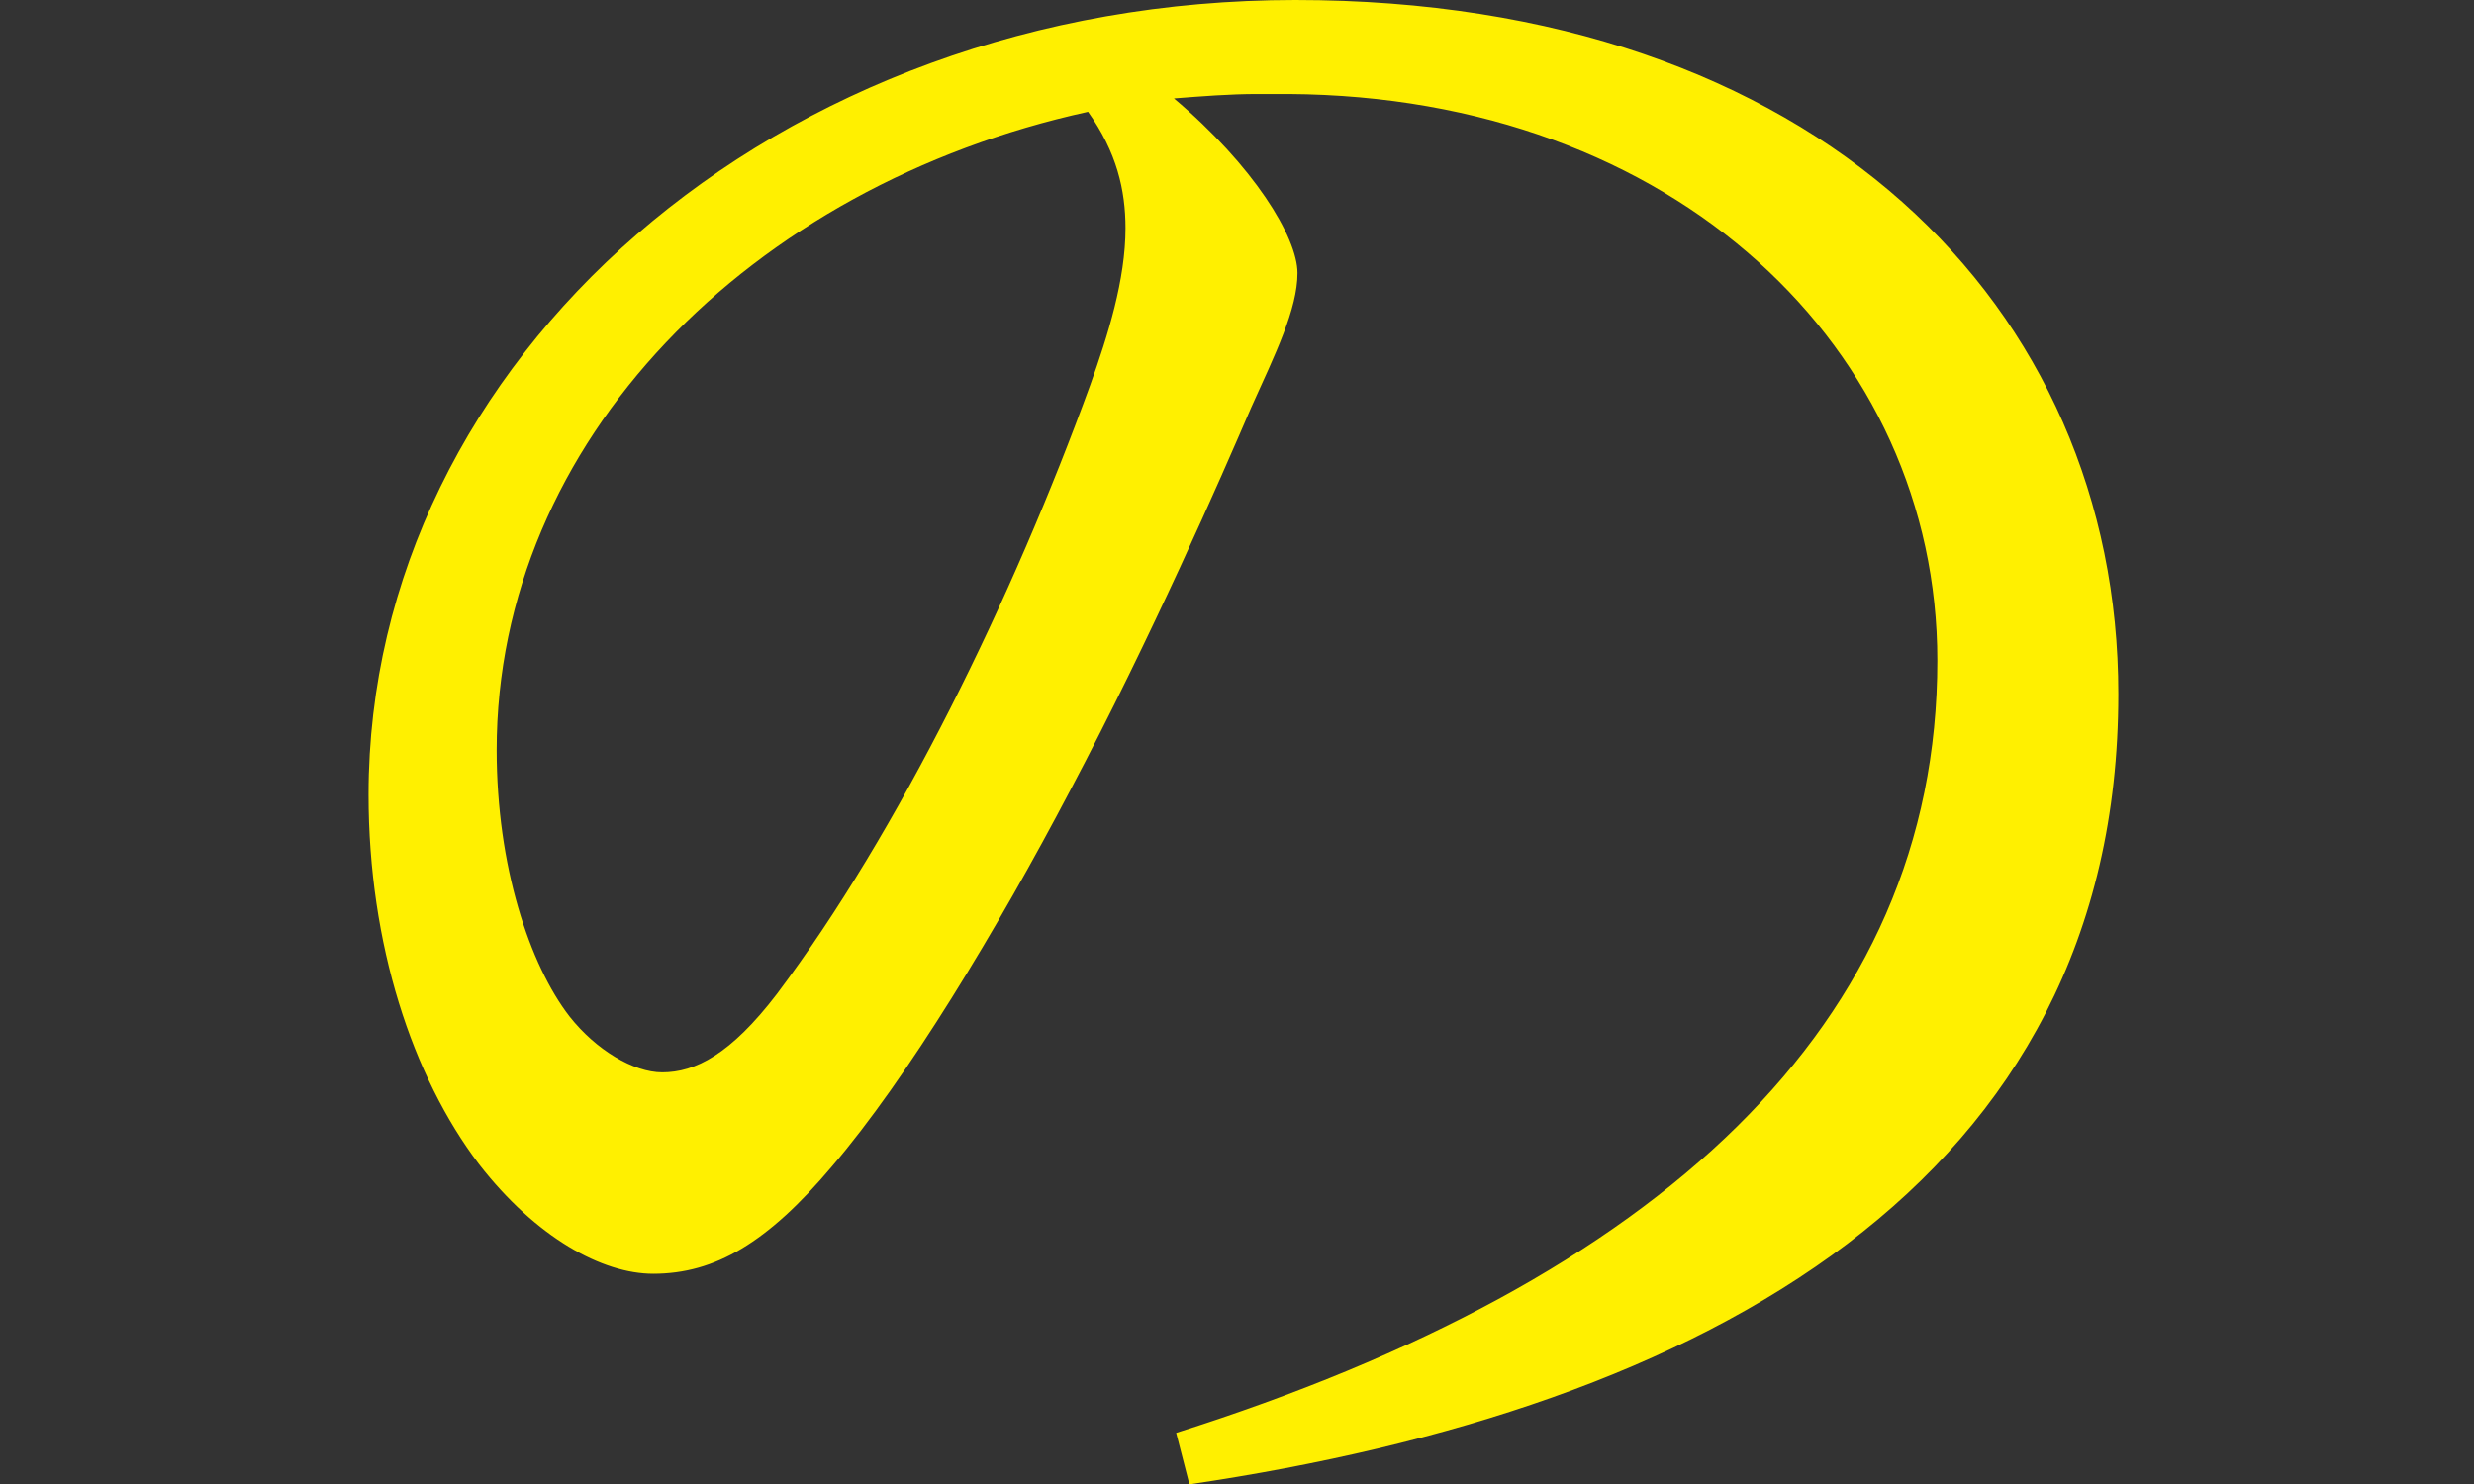 <?xml version="1.0" encoding="UTF-8"?>
<svg id="_レイヤー_2" data-name="レイヤー 2" xmlns="http://www.w3.org/2000/svg" viewBox="0 0 146 87.62">
  <rect x="0" y="0" width="146" height="87.62" fill="#333333" stroke="none"/>
  <defs>
    <style>
      .cls-1 {
        fill: #fff000;
      }

      .cls-2 {
        fill: #00fcff;
        opacity: 0;
      }
    </style>
  </defs>
  <g id="_レイヤー_1-2" data-name="レイヤー 1">
    <path class="cls-1" d="M69.41,84.58c28.39-8.99,44.92-24.05,44.92-45.59,0-18.37-15.49-33.3-38.28-33.44h-1.82c-1.69,0-3.26.13-4.95.26,4.69,3.96,7.29,8.19,7.29,10.31s-1.3,4.76-2.73,7.93c-1.82,4.23-5.86,13.48-10.68,22.6-4.3,8.19-9.64,17.05-14.06,22.2-3.78,4.49-6.9,6.34-10.55,6.34-2.99,0-6.9-2.11-10.29-6.48-3.91-5.15-6.51-12.95-6.51-21.81C21.76,21.28,45.71,0,76.44,0s48.57,18.11,48.57,40.97c0,28.81-24.35,42.16-54.82,46.65l-.78-3.04ZM29.31,44.27c0,6.87,1.95,12.69,4.3,15.73,1.56,1.98,3.78,3.3,5.47,3.3,1.95,0,4.04-1.06,6.77-4.63,7.16-9.52,13.93-23.39,18.49-35.95,1.04-2.91,2.08-6.21,2.08-9.25,0-2.25-.52-4.49-2.21-6.87-19.92,4.36-34.9,19.43-34.9,37.67Z"/>
    <rect class="cls-2" y="11.71" width="146" height="46"/>
  </g>
</svg>